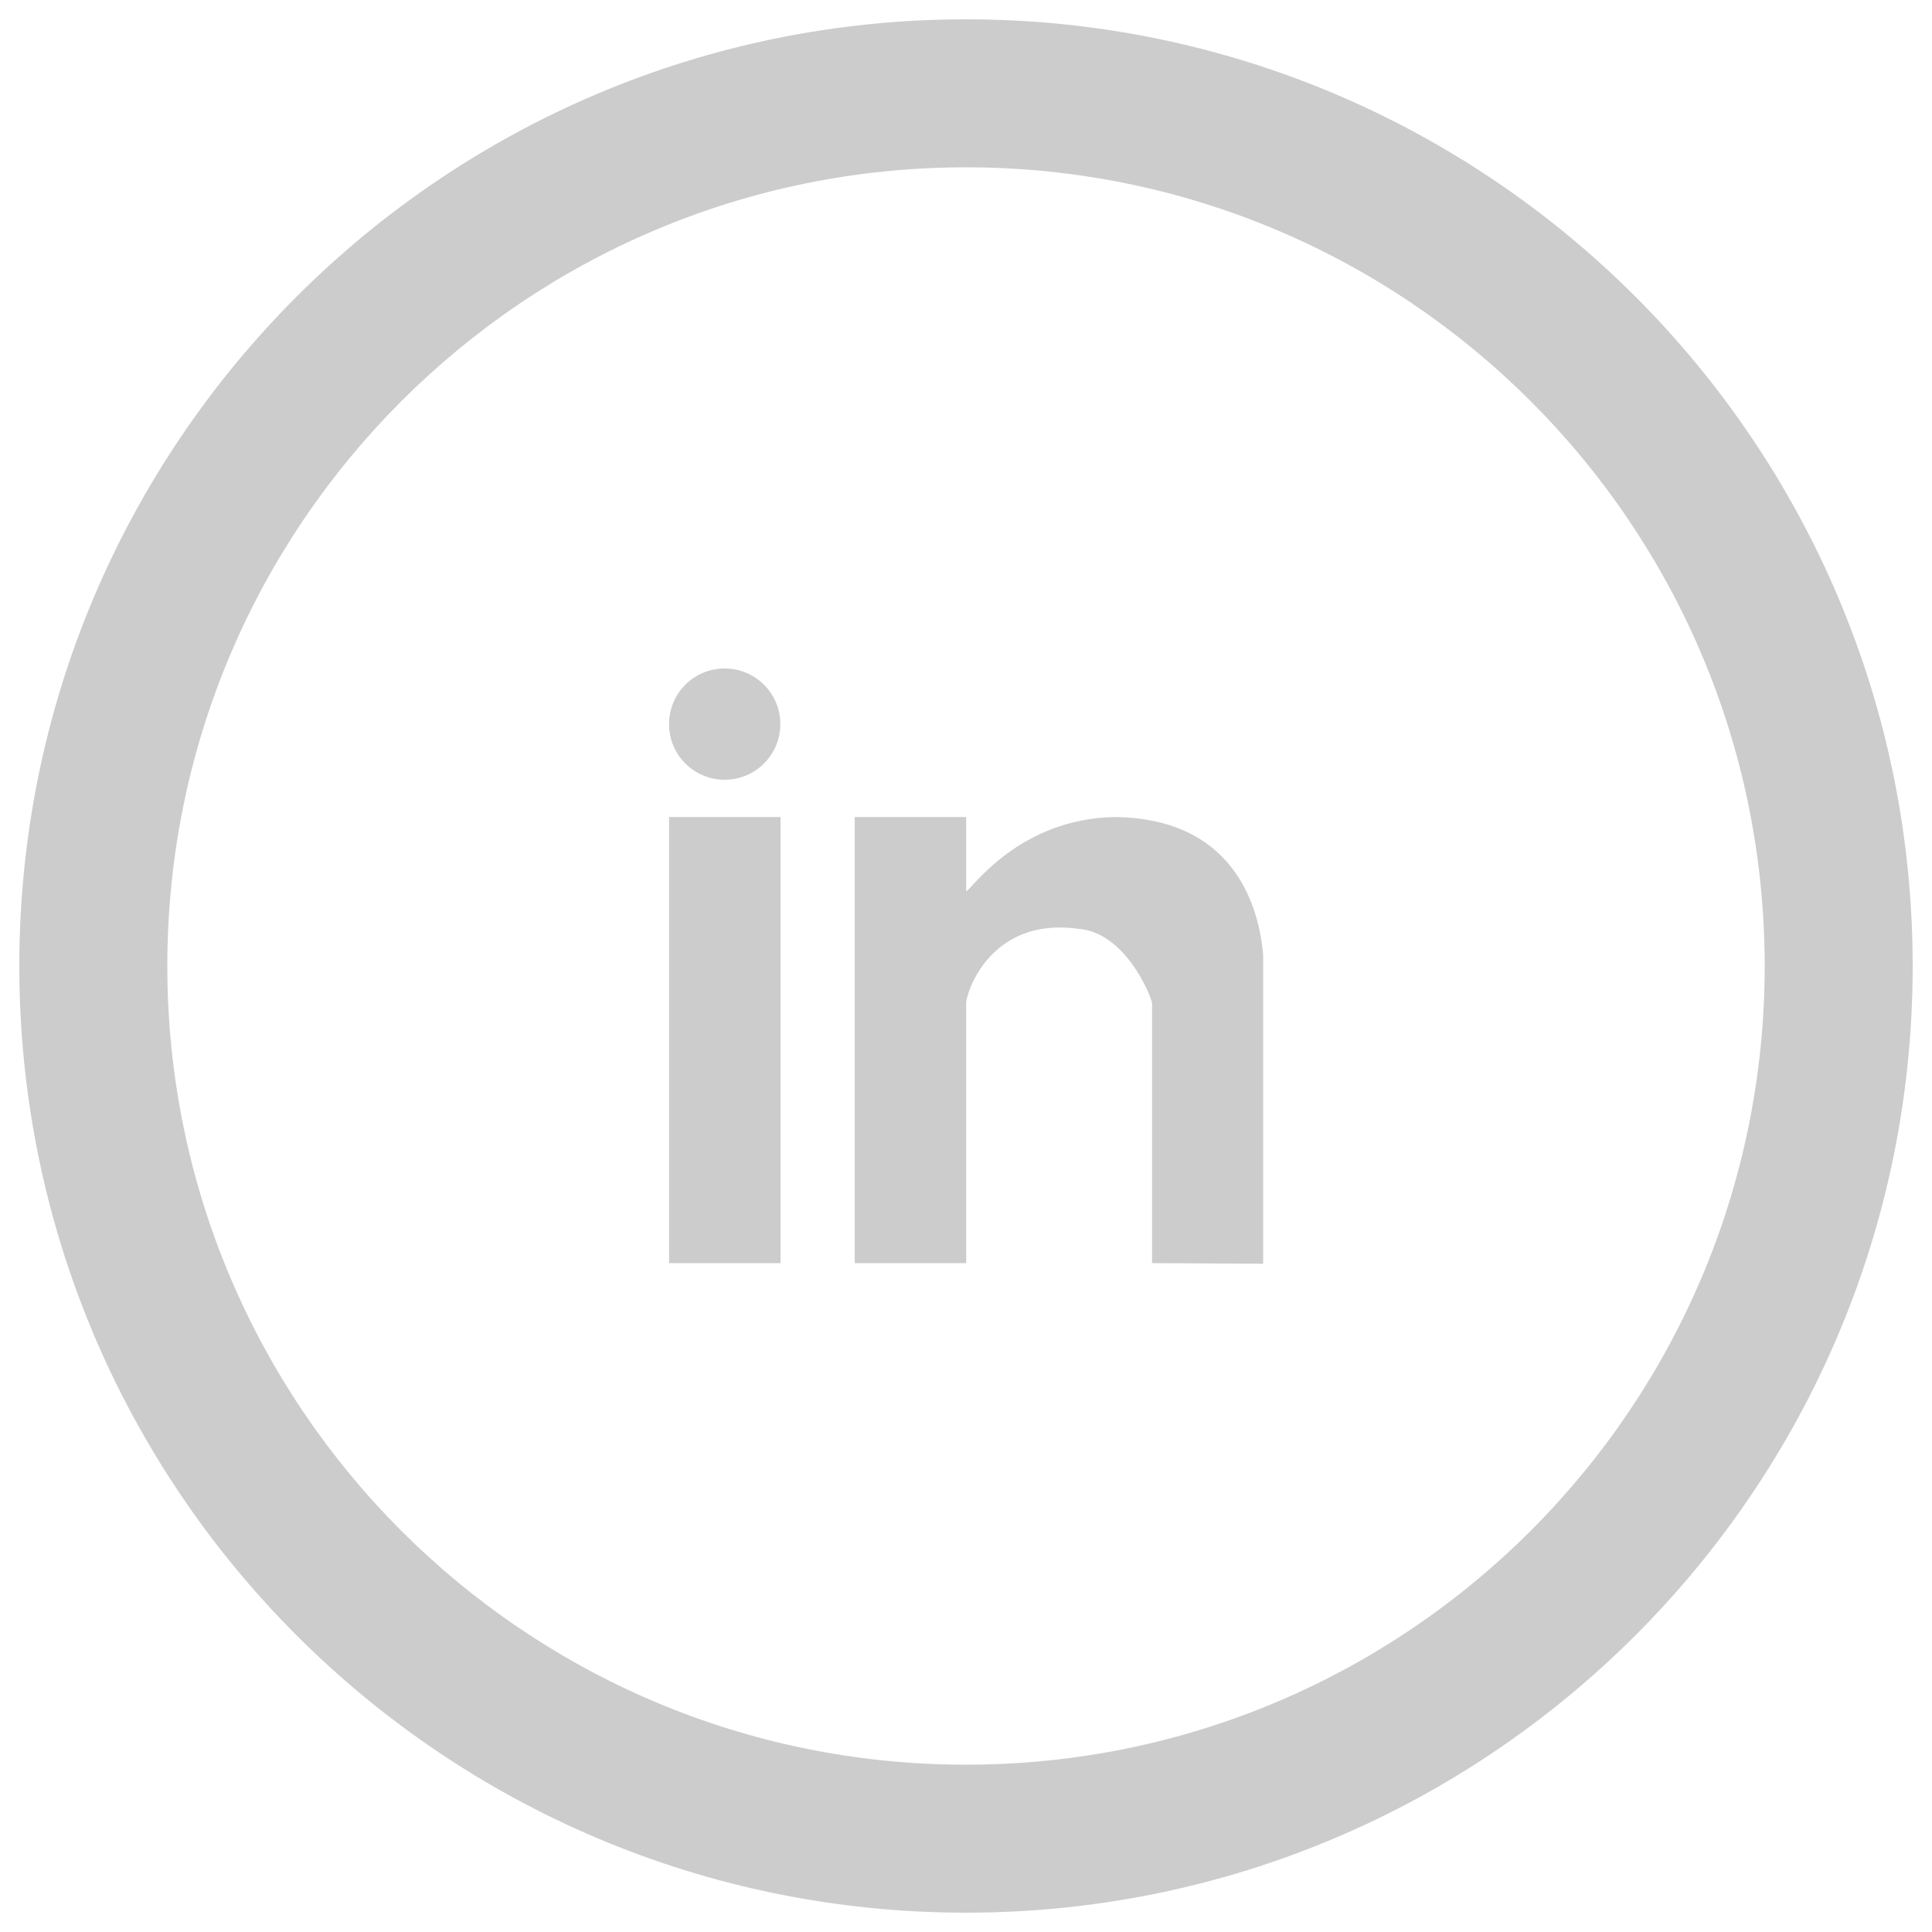 <?xml version="1.0" encoding="utf-8"?>
<!-- Generator: Adobe Illustrator 23.0.1, SVG Export Plug-In . SVG Version: 6.00 Build 0)  -->
<svg version="1.1" id="Calque_1" xmlns="http://www.w3.org/2000/svg" xmlns:xlink="http://www.w3.org/1999/xlink" x="0px" y="0px"
	 viewBox="0 0 1000 1000" style="enable-background:new 0 0 1000 1000;" xml:space="preserve">
<style type="text/css">
	.st0{fill:#CCCCCC;}
</style>
<g>
	<g>
		<path class="st0" d="M500,10C229.4,10,10,229.4,10,500s219.4,490,490,490s490-219.4,490-490S770.6,10,500,10z M500,913.4
			C271.7,913.4,86.6,728.3,86.6,500S271.7,86.6,500,86.6S913.4,271.7,913.4,500S728.3,913.4,500,913.4z"/>
		<g>
			<g>
				<path class="st0" d="M346.2,653.8H404V422.9h-57.7V653.8L346.2,653.8z M577.1,422.9c-49.4,0.8-73.8,36.8-77,38.5v-38.5h-57.7
					v230.9h57.7V519.1c0-5,12.2-44.5,57.7-38.4c24.4,1.6,37.6,33.9,38.5,38.4v134.7l57.5,0.3V494.2
					C651.8,471.2,640.2,423.7,577.1,422.9z M375.1,346c-16,0-28.8,12.9-28.8,28.8c0,16,12.9,28.8,28.8,28.8s28.8-12.9,28.8-28.8
					S391,346,375.1,346z"/>
			</g>
		</g>
	</g>
</g>
</svg>
